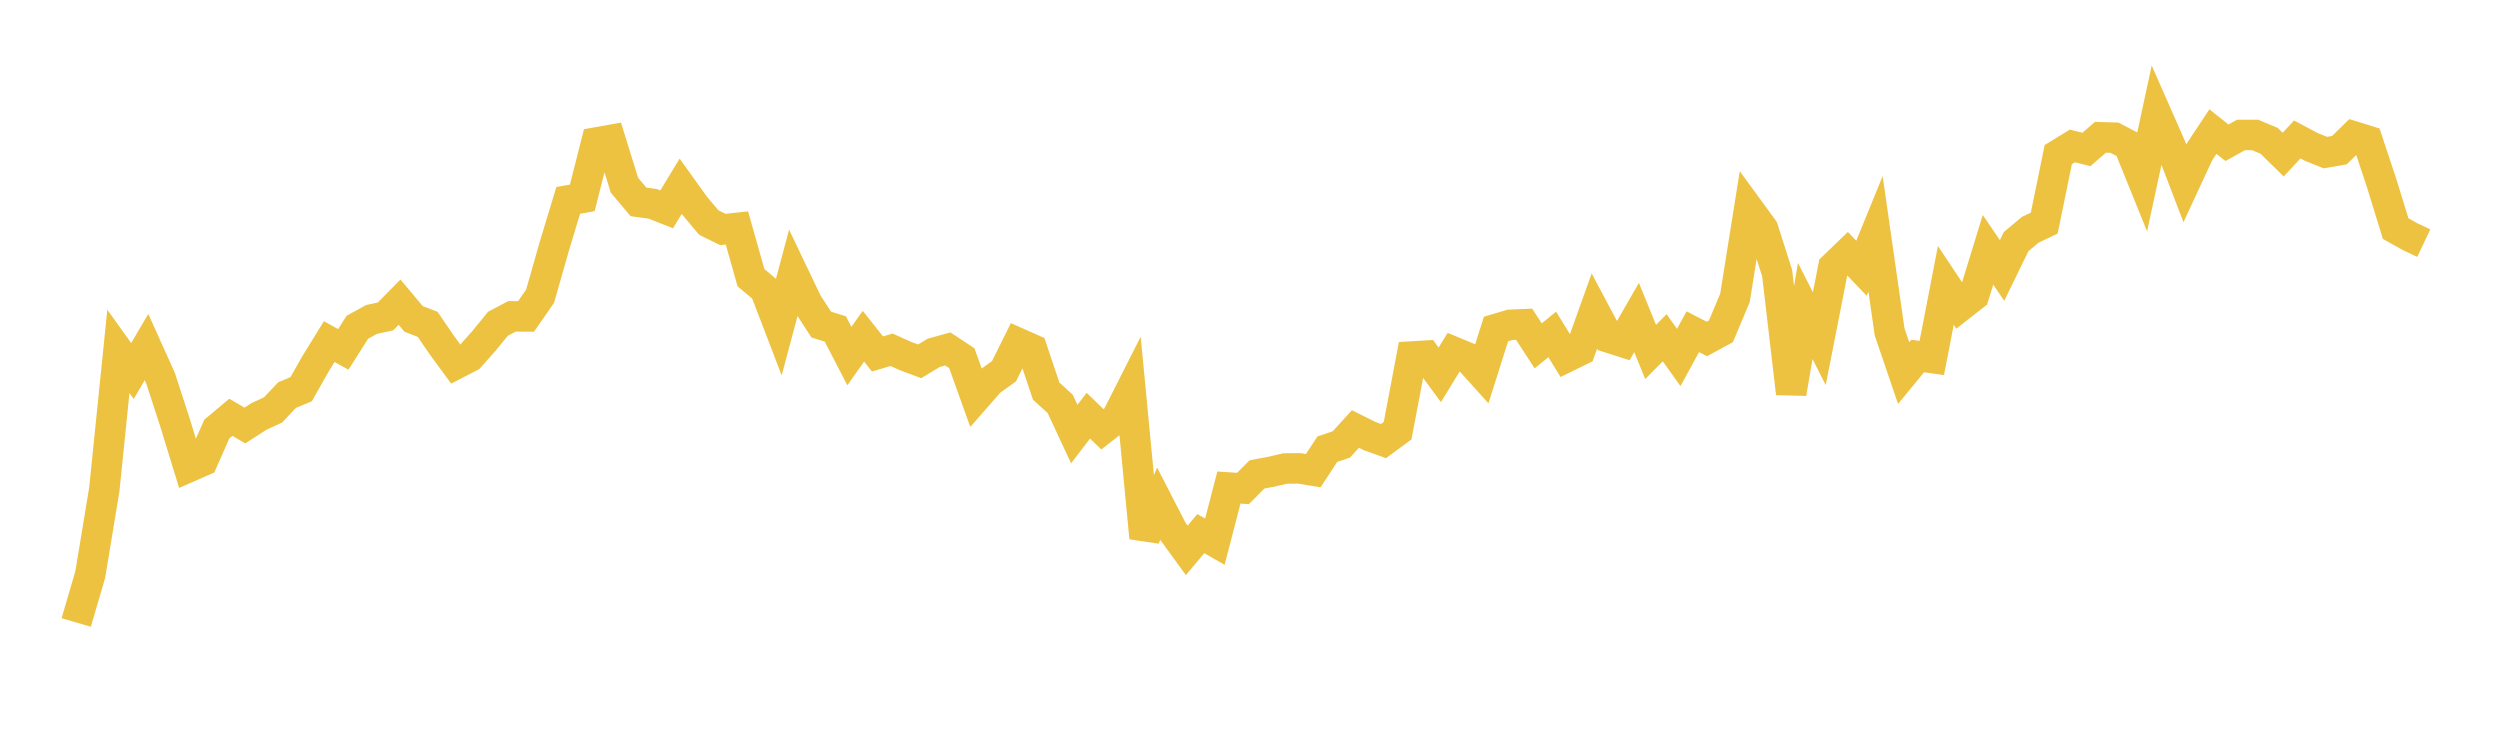 <svg width="164" height="48" xmlns="http://www.w3.org/2000/svg" xmlns:xlink="http://www.w3.org/1999/xlink"><path fill="none" stroke="rgb(237,194,64)" stroke-width="2" d="M5,40.835L5.922,37.685L6.844,32.097L7.766,23.049L8.689,24.338L9.611,22.767L10.533,24.811L11.455,27.639L12.377,30.642L13.299,30.238L14.222,28.149L15.144,27.375L16.066,27.913L16.988,27.318L17.91,26.893L18.832,25.918L19.754,25.532L20.677,23.902L21.599,22.408L22.521,22.92L23.443,21.468L24.365,20.959L25.287,20.759L26.21,19.822L27.132,20.92L28.054,21.276L28.976,22.625L29.898,23.885L30.82,23.406L31.743,22.369L32.665,21.24L33.587,20.753L34.509,20.758L35.431,19.429L36.353,16.193L37.275,13.145L38.198,12.98L39.12,9.346L40.042,9.182L40.964,12.151L41.886,13.244L42.808,13.37L43.731,13.735L44.653,12.217L45.575,13.503L46.497,14.6L47.419,15.053L48.341,14.951L49.263,18.215L50.186,18.991L51.108,21.392L52.03,17.941L52.952,19.872L53.874,21.292L54.796,21.579L55.719,23.358L56.641,22.057L57.563,23.219L58.485,22.945L59.407,23.359L60.329,23.702L61.251,23.147L62.174,22.89L63.096,23.498L64.018,26.07L64.94,25.016L65.862,24.354L66.784,22.499L67.707,22.909L68.629,25.654L69.551,26.496L70.473,28.475L71.395,27.268L72.317,28.161L73.24,27.442L74.162,25.621L75.084,35.285L76.006,33.048L76.928,34.837L77.85,36.105L78.772,35.006L79.695,35.534L80.617,31.983L81.539,32.044L82.461,31.12L83.383,30.949L84.305,30.733L85.228,30.724L86.15,30.874L87.072,29.468L87.994,29.153L88.916,28.141L89.838,28.602L90.76,28.934L91.683,28.254L92.605,23.388L93.527,23.333L94.449,24.589L95.371,23.086L96.293,23.468L97.216,24.492L98.138,21.583L99.06,21.309L99.982,21.269L100.904,22.688L101.826,21.939L102.749,23.434L103.671,22.981L104.593,20.404L105.515,22.138L106.437,22.434L107.359,20.828L108.281,23.088L109.204,22.158L110.126,23.449L111.048,21.76L111.97,22.237L112.892,21.736L113.814,19.543L114.737,13.759L115.659,15.023L116.581,17.918L117.503,25.806L118.425,20.398L119.347,22.218L120.269,17.519L121.192,16.632L122.114,17.598L123.036,15.34L123.958,21.771L124.88,24.476L125.802,23.353L126.725,23.482L127.647,18.721L128.569,20.107L129.491,19.385L130.413,16.387L131.335,17.744L132.257,15.851L133.18,15.076L134.102,14.635L135.024,10.139L135.946,9.575L136.868,9.804L137.79,9.006L138.713,9.032L139.635,9.517L140.557,11.794L141.479,7.521L142.401,9.612L143.323,12.013L144.246,10.023L145.168,8.632L146.09,9.365L147.012,8.853L147.934,8.853L148.856,9.238L149.778,10.143L150.701,9.147L151.623,9.64L152.545,10.01L153.467,9.849L154.389,8.945L155.311,9.232L156.234,12.008L157.156,14.997L158.078,15.514L159,15.949"></path></svg>